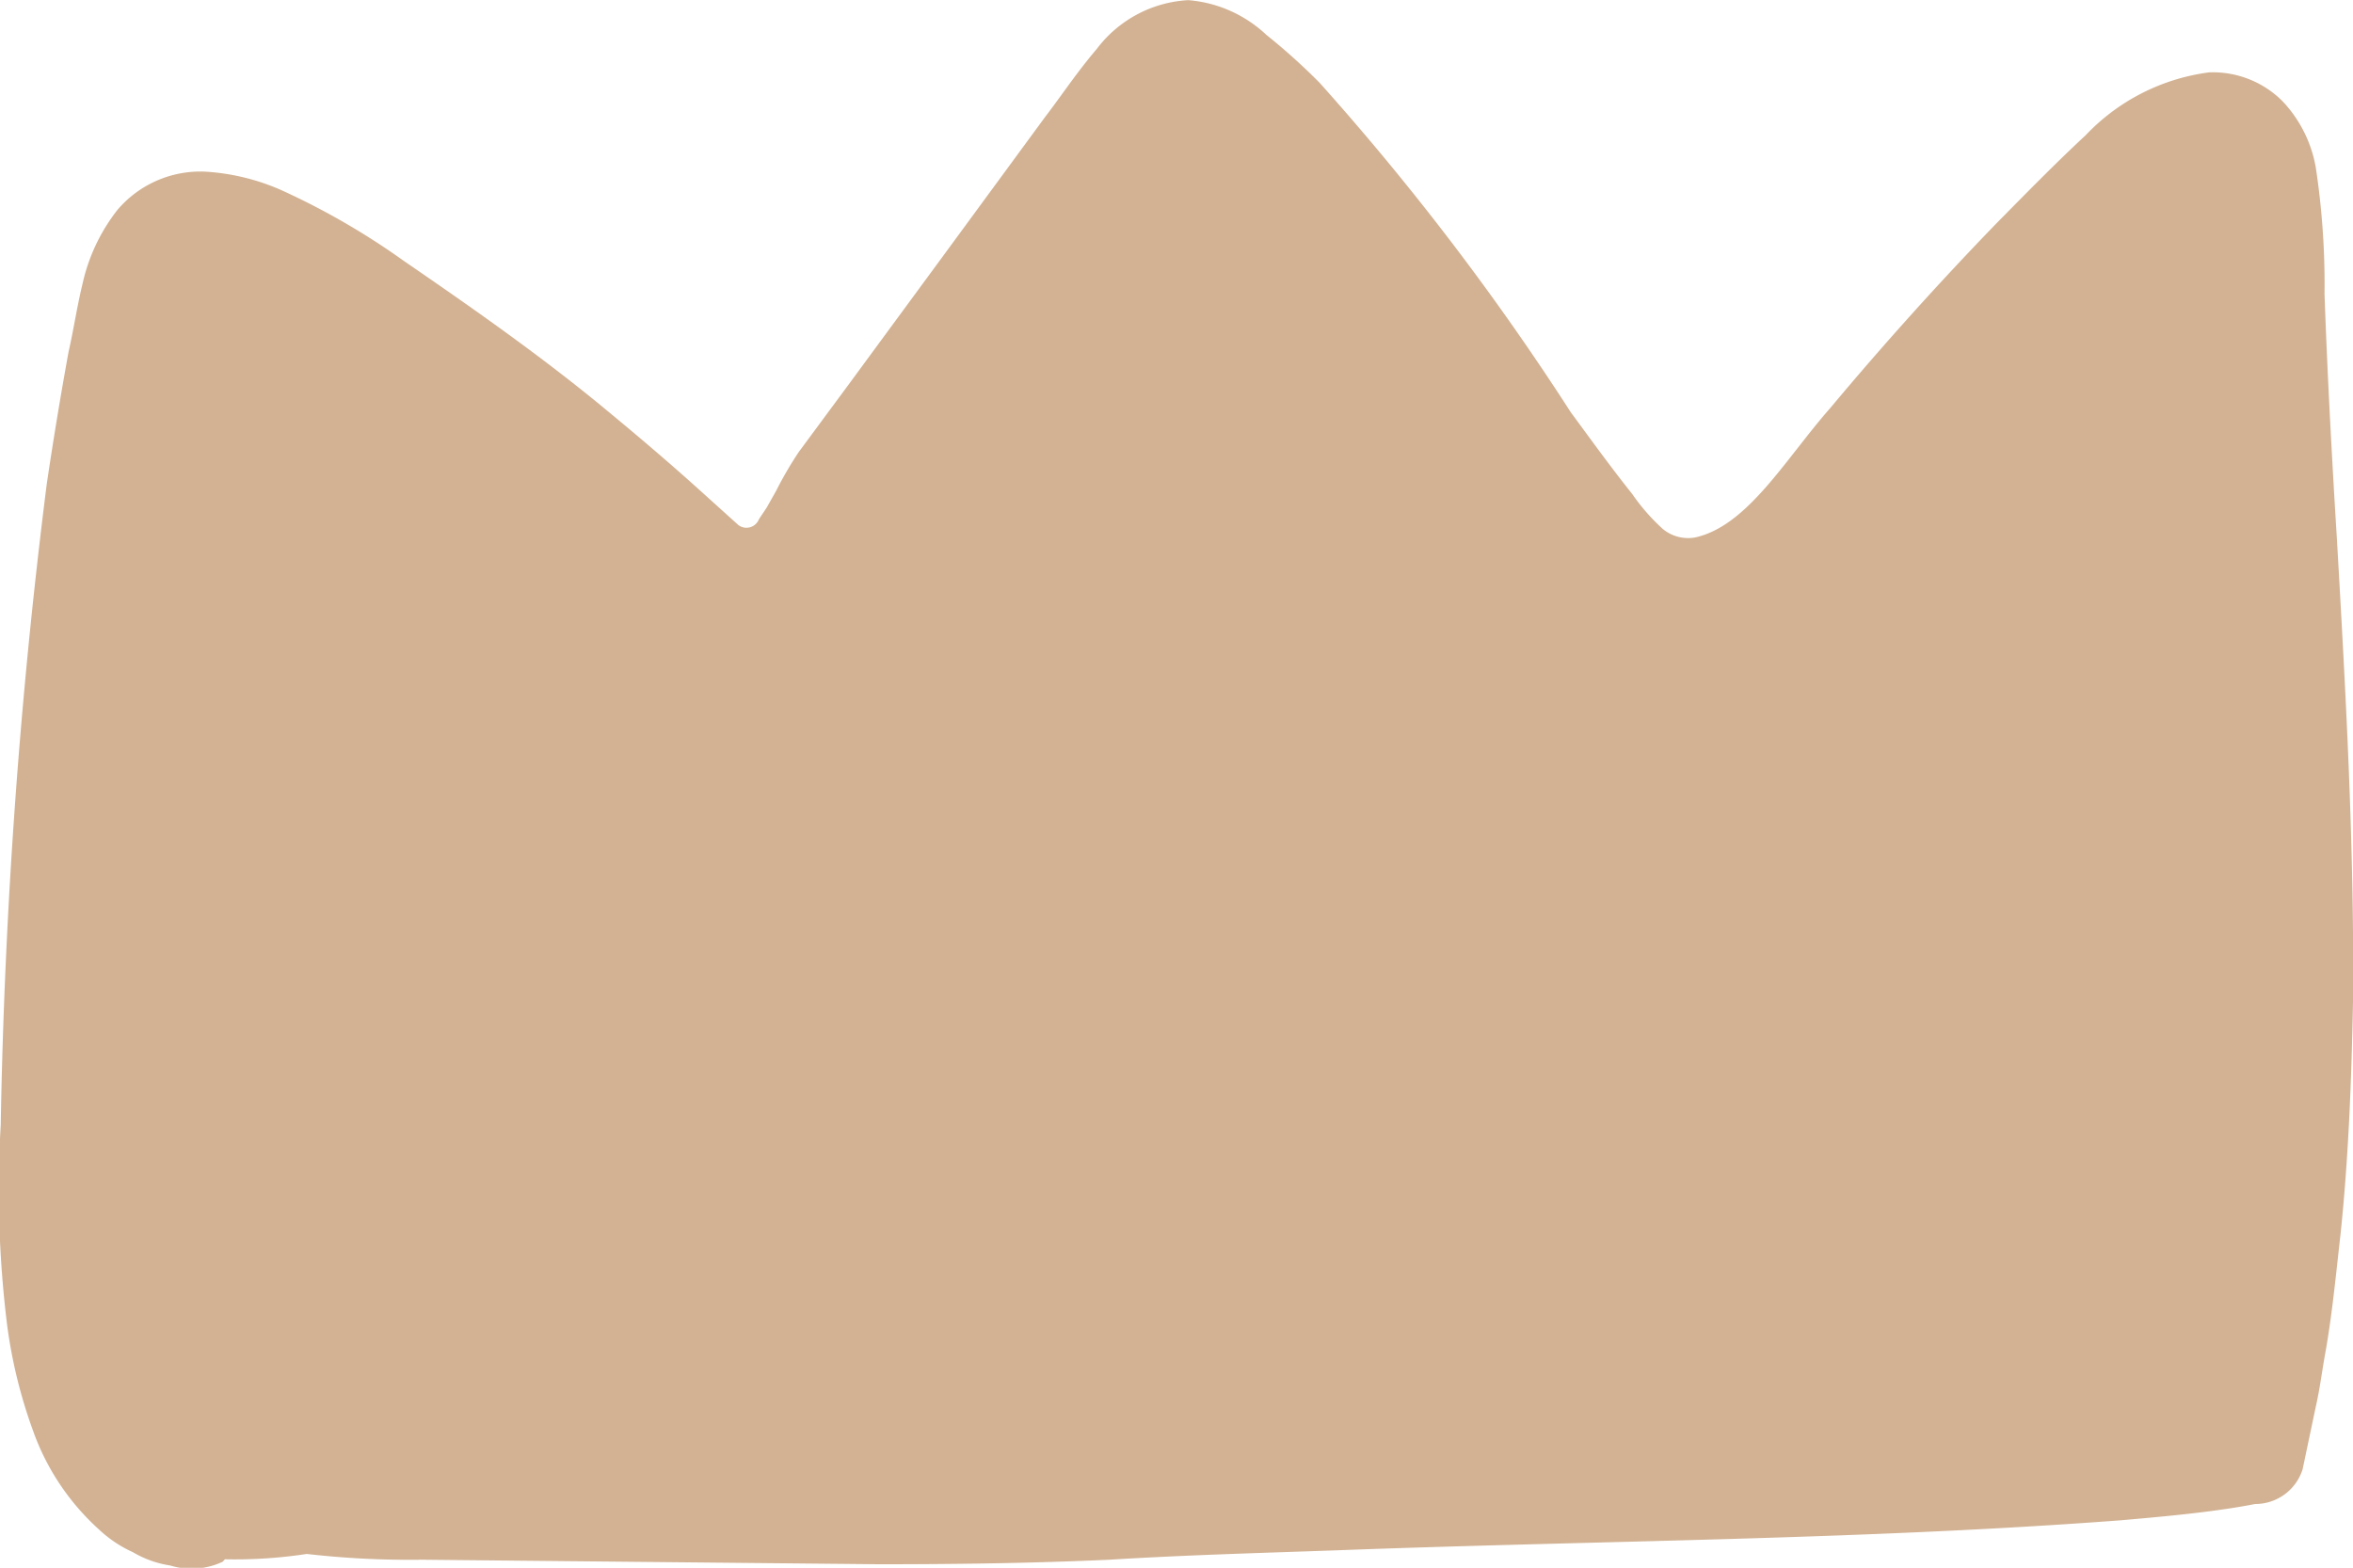 <svg xmlns="http://www.w3.org/2000/svg" width="32.22" height="21.469" viewBox="0 0 32.22 21.469">
  <defs>
    <style>
      .cls-1 {
        fill: #d2b293;
        fill-rule: evenodd;
      }
    </style>
  </defs>
  <path id="side-ranking-icon.svg" class="cls-1" d="M1217,970.353c-0.07-1.121-.13-2.24-0.17-3.358a10.641,10.641,0,0,0-.12-1.735,1.763,1.763,0,0,0-.45-0.9,1.348,1.348,0,0,0-1.01-.4,2.832,2.832,0,0,0-1.69.86c-0.43.4-.82,0.8-1.22,1.205q-1.185,1.224-2.28,2.534c-0.61.692-1.13,1.614-1.85,1.77a0.543,0.543,0,0,1-.44-0.116,2.743,2.743,0,0,1-.42-0.48c-0.29-.362-0.56-0.738-0.84-1.117a35.871,35.871,0,0,0-3.44-4.513,8.488,8.488,0,0,0-.73-0.657,1.766,1.766,0,0,0-1.07-.475,1.682,1.682,0,0,0-1.25.666c-0.28.329-.48,0.635-0.71,0.935l-1.34,1.826-1.35,1.837-0.68.92a5.016,5.016,0,0,0-.31.531l-0.13.231c-0.05.077-.1,0.148-0.11,0.167a0.183,0.183,0,0,1-.28.074l-0.51-.46c-0.42-.38-0.86-0.754-1.3-1.117-0.88-.73-1.85-1.408-2.77-2.039a9.985,9.985,0,0,0-1.67-.966,3.024,3.024,0,0,0-1.06-.257,1.491,1.491,0,0,0-1.19.522,2.525,2.525,0,0,0-.48,1.015c-0.08.331-.12,0.619-0.19,0.925q-0.165.906-.3,1.817a81,81,0,0,0-.63,8.777,15.078,15.078,0,0,0,.09,2.757,6.817,6.817,0,0,0,.35,1.422,3.313,3.313,0,0,0,.9,1.354,1.693,1.693,0,0,0,.47.316,1.423,1.423,0,0,0,.51.182,1,1,0,0,0,.72-0.052l0.03-.033a6.521,6.521,0,0,0,1.12-.073,12.452,12.452,0,0,0,1.58.079l6.26,0.062c1.05,0,2.1-.014,3.15-0.062,1.06-.065,2.07-0.092,3.12-0.129,3.56-.134,7.14-0.141,10.72-0.41,0.4-.035.81-0.071,1.22-0.124,0.21-.028.4-0.055,0.63-0.1a0.68,0.68,0,0,0,.65-0.475l0.18-.856c0.06-.262.09-0.525,0.14-0.788,0.09-.525.14-1.054,0.2-1.582,0.11-1.057.15-2.118,0.17-3.177C1217.24,974.563,1217.12,972.454,1217,970.353Z" transform="translate(-1185 -962.969)"/>
</svg>
